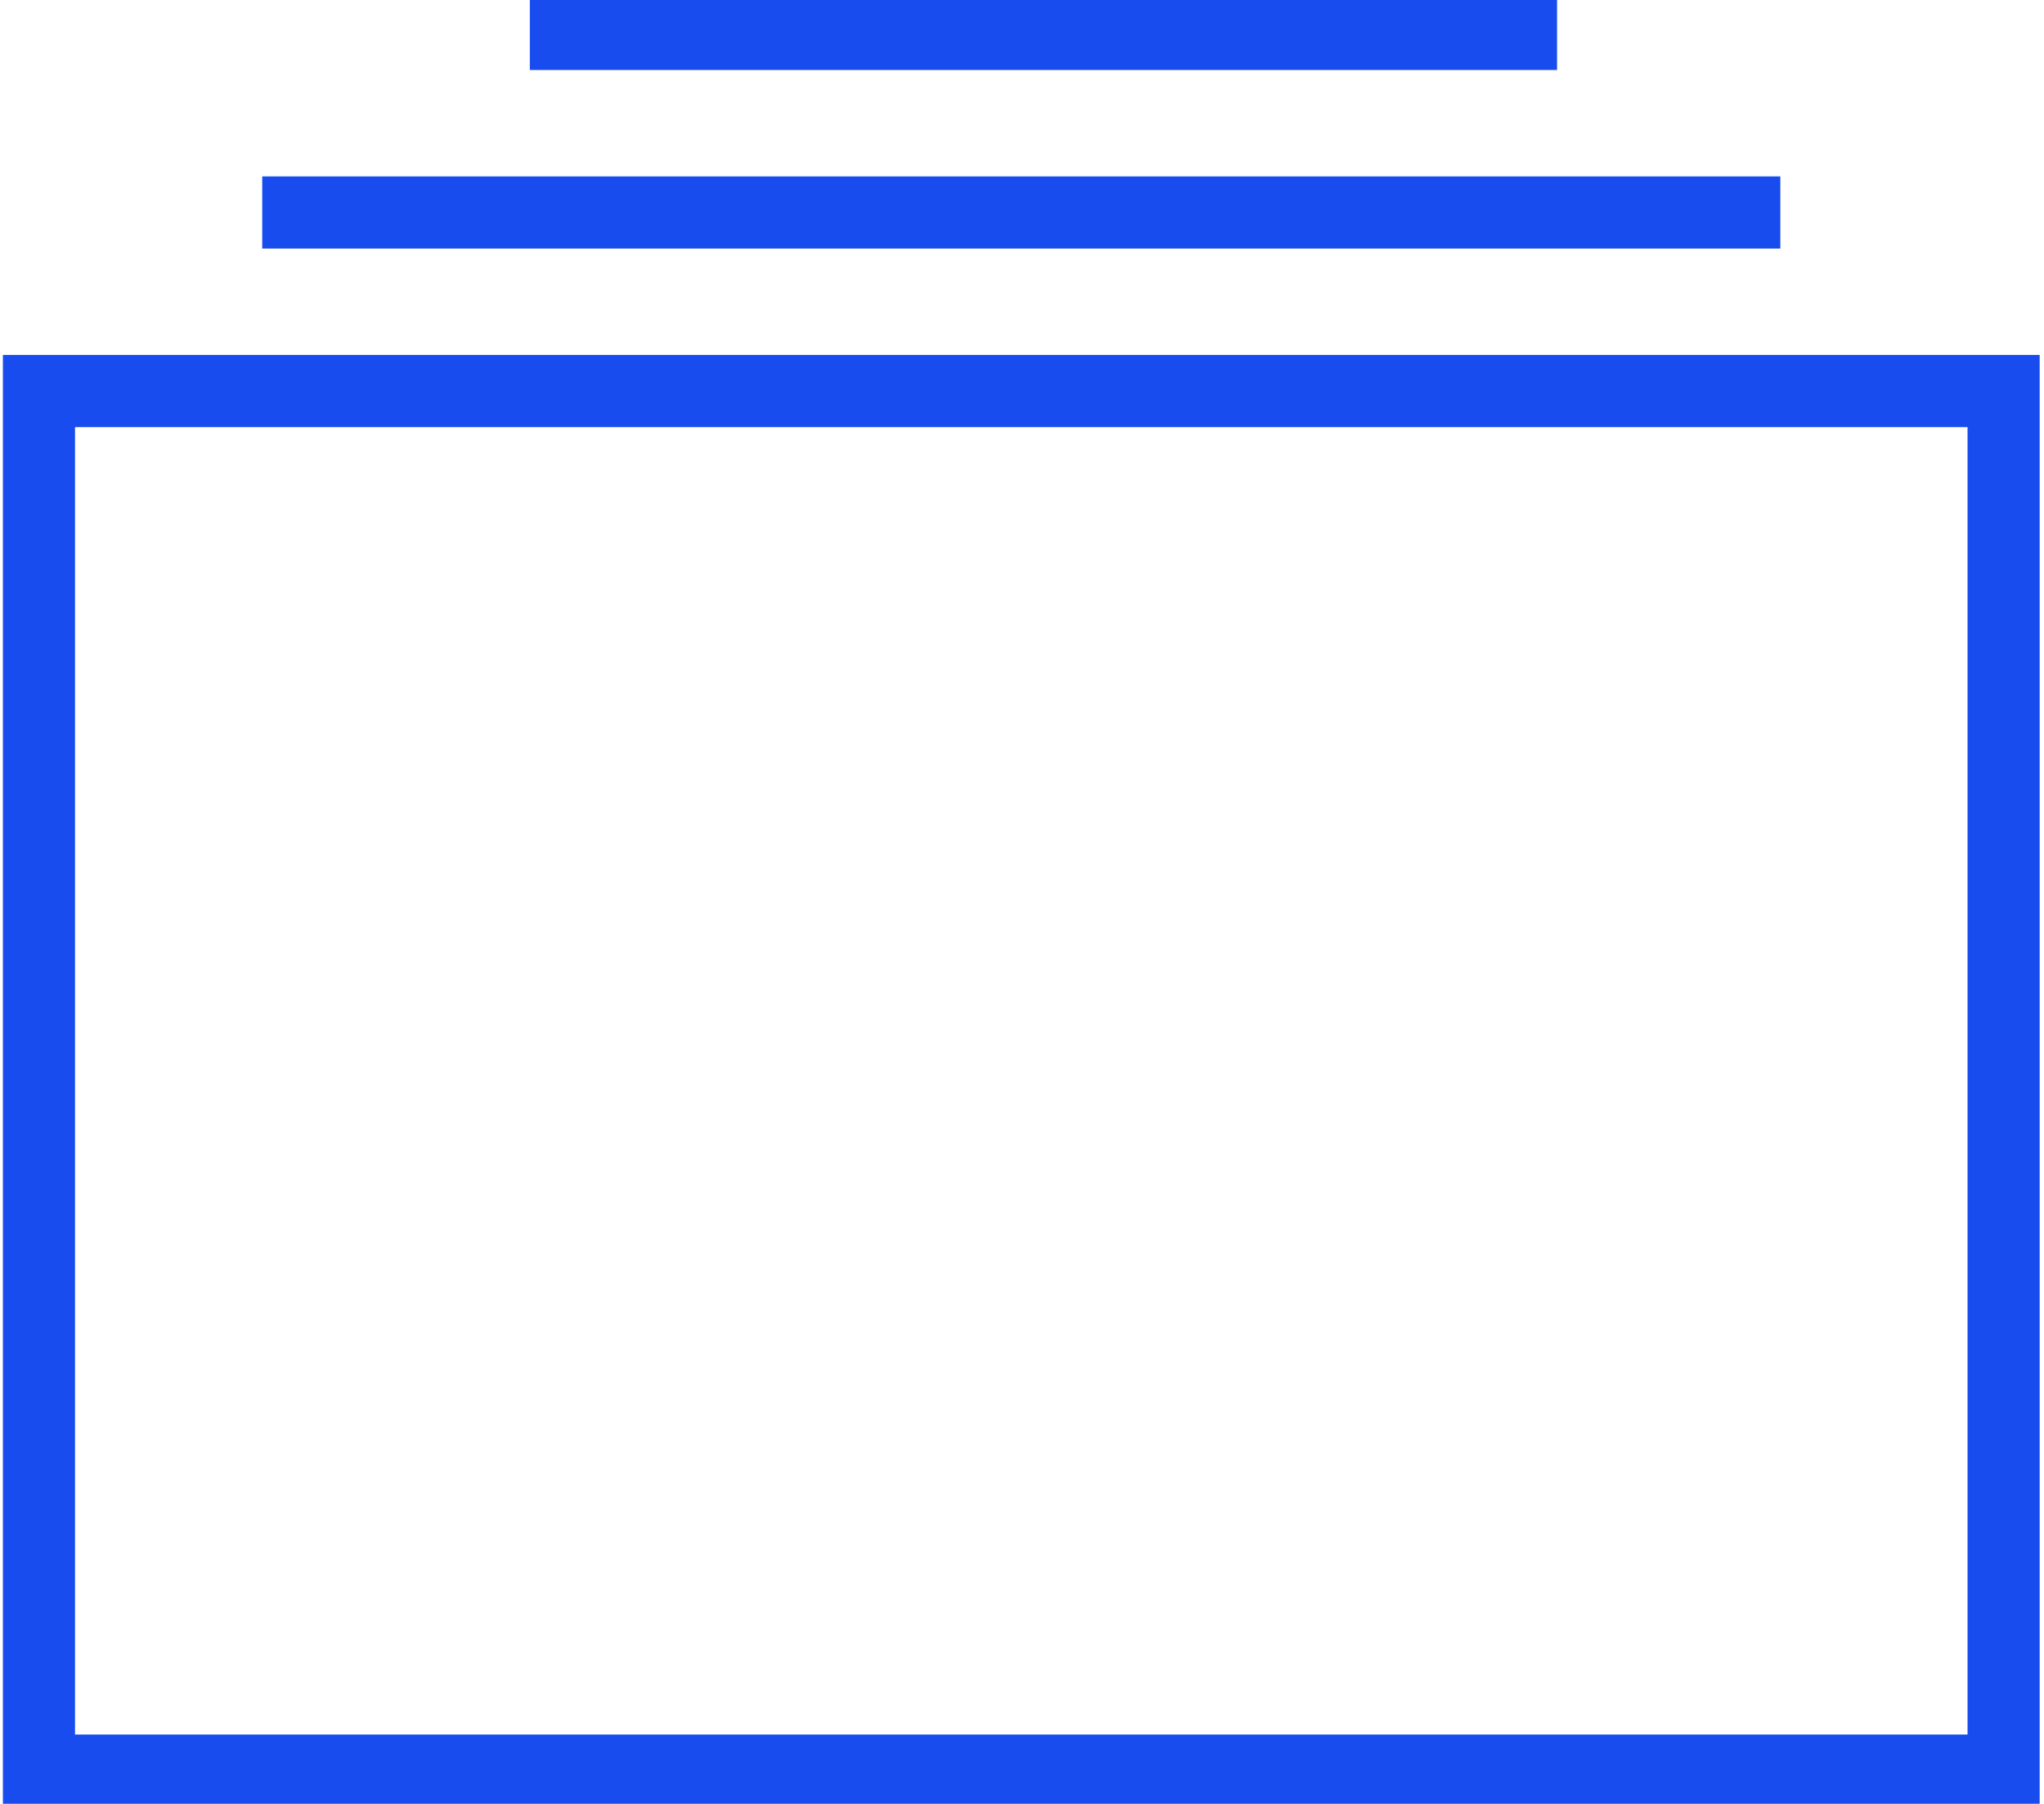 <?xml version="1.0" encoding="UTF-8"?>
<svg xmlns="http://www.w3.org/2000/svg" id="Layer_1" data-name="Layer 1" viewBox="0 0 56.67 50">
  <defs>
    <style>.cls-1{fill:none;stroke:#184cef;stroke-miterlimit:10;stroke-width:2px;}</style>
  </defs>
  <title>Artboard 12</title>
  <g id="Layer_2" data-name="Layer 2">
    <g id="Layer_1-2" data-name="Layer 1-2">
      <rect class="cls-1" x="1.08" y="10.84" width="54.47" height="38.24"></rect>
      <line class="cls-1" x1="7.27" y1="5.89" x2="49.36" y2="5.89"></line>
      <line class="cls-1" x1="14.69" y1="0.94" x2="43.17" y2="0.94"></line>
    </g>
  </g>
</svg>

